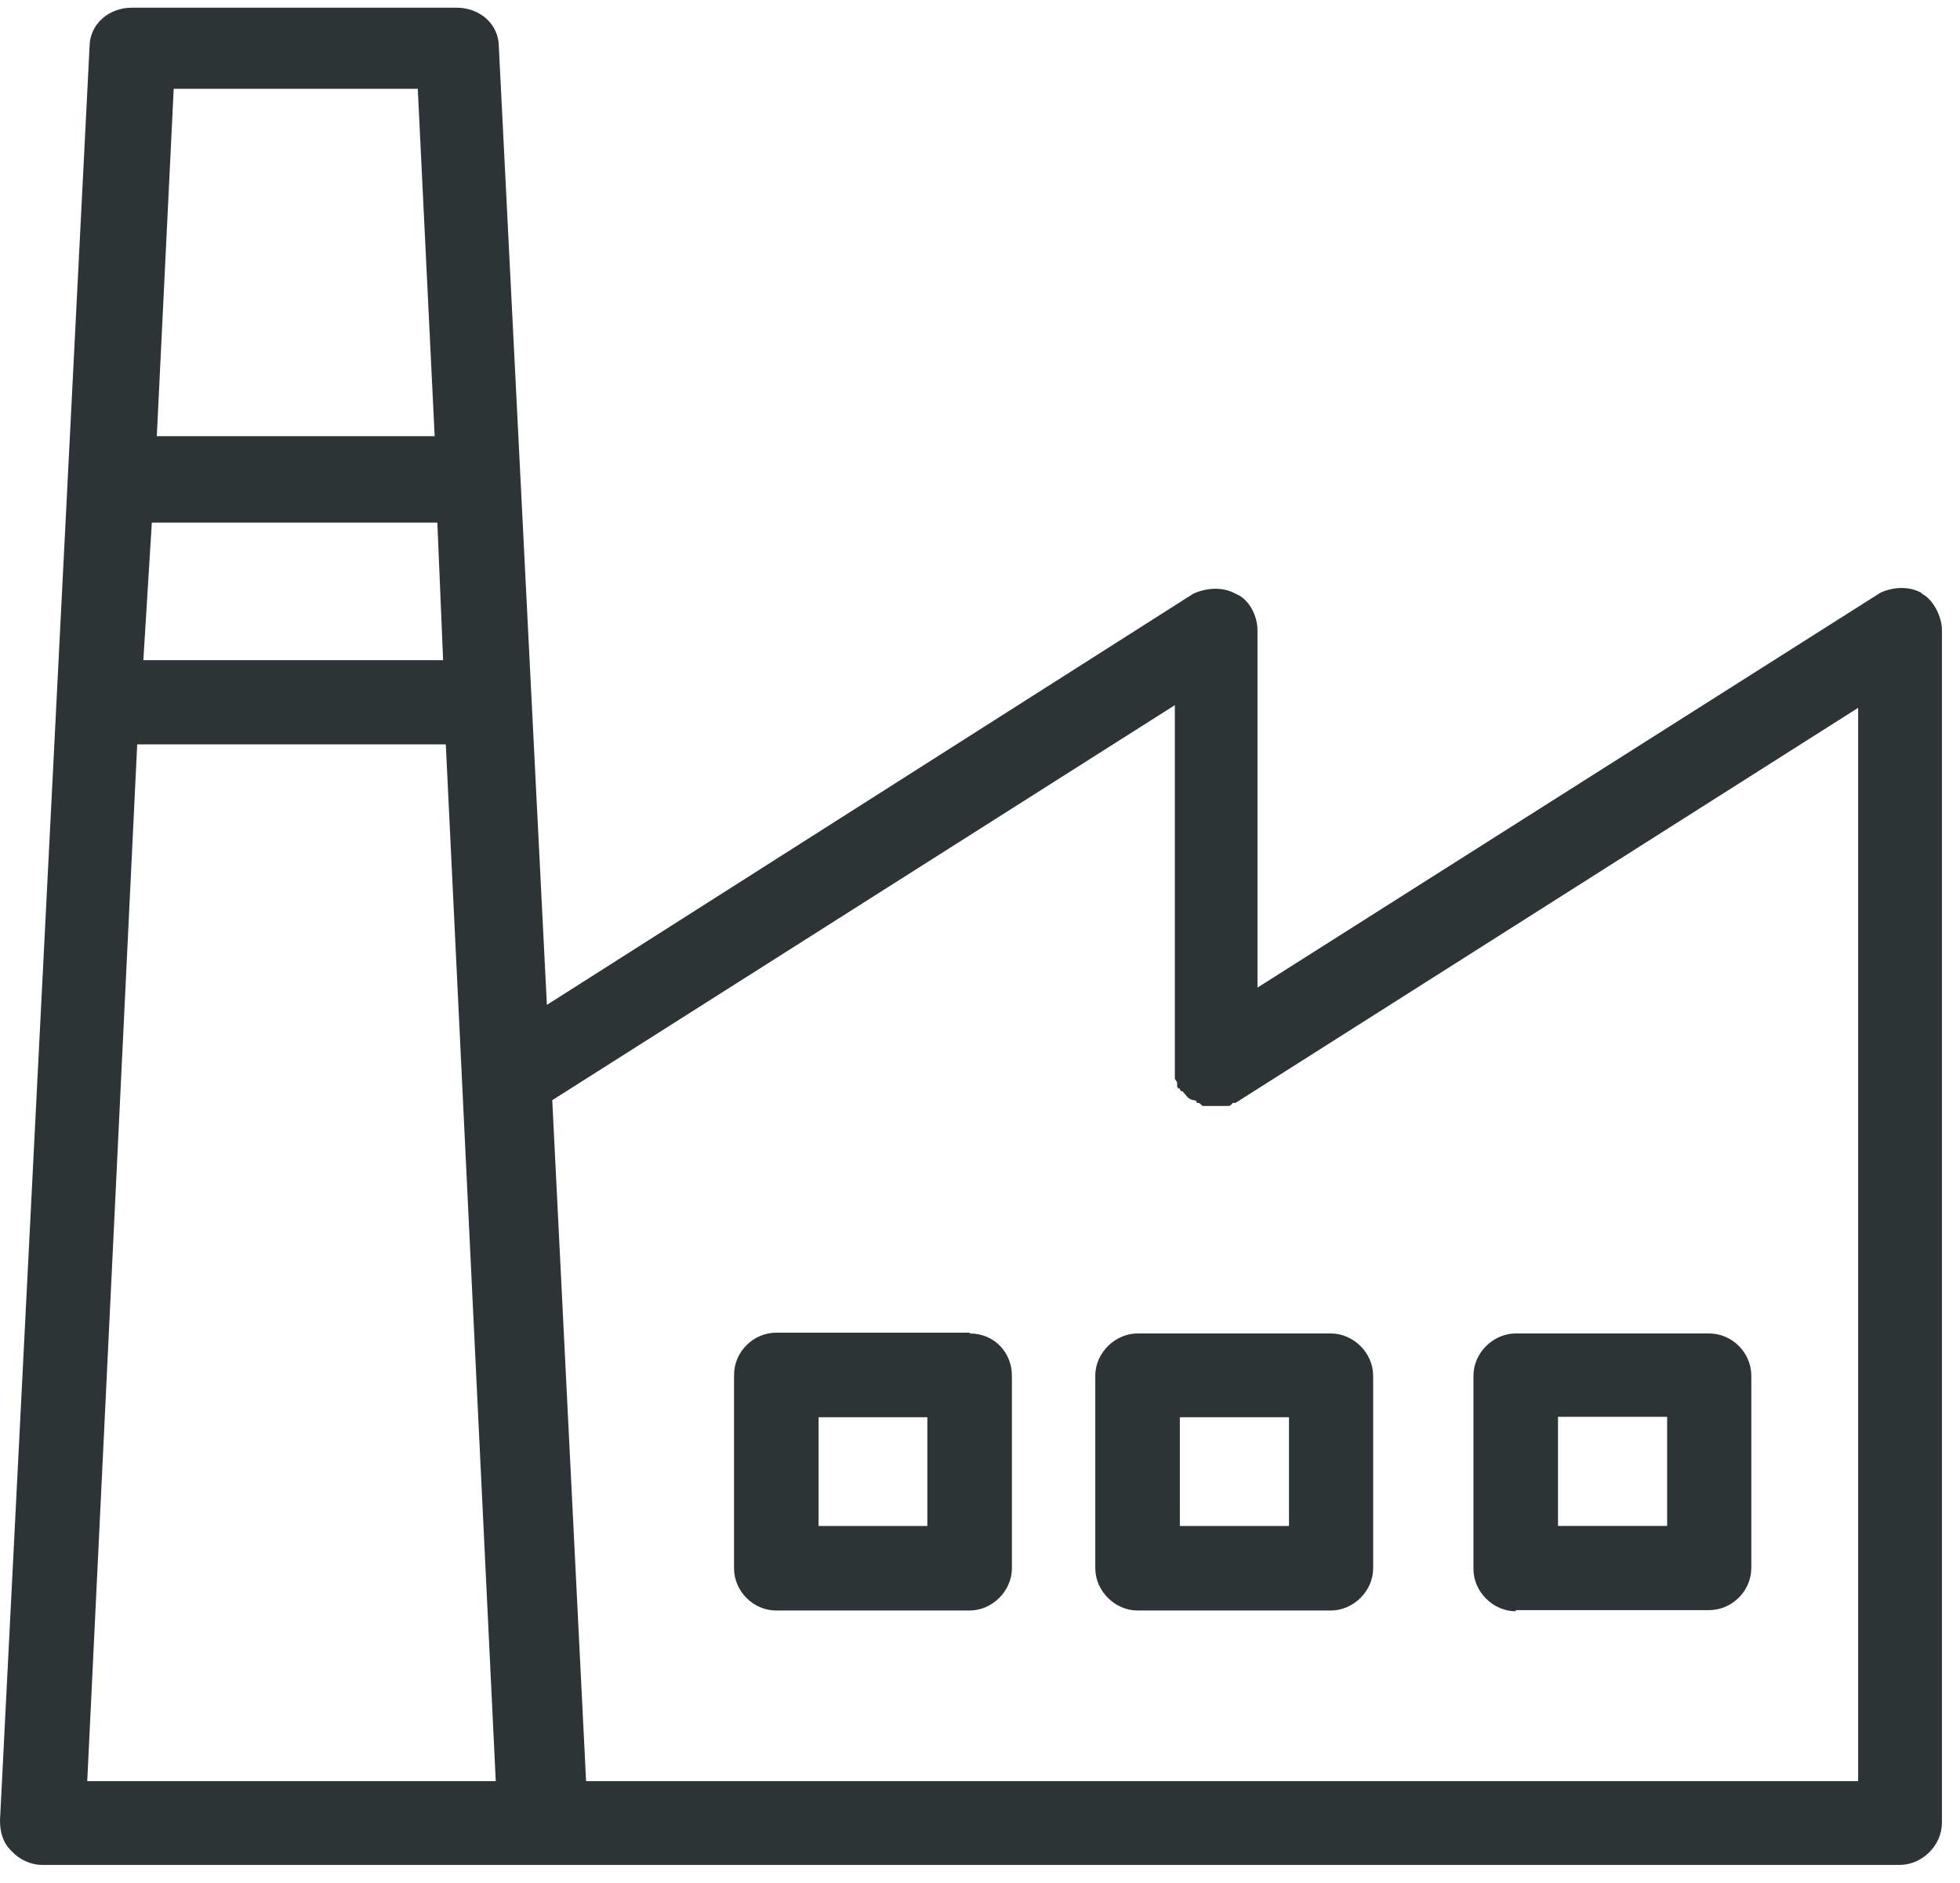 <svg xmlns="http://www.w3.org/2000/svg" width="51" height="49"><title>Group 22</title><g fill="none"><g fill="#2D3436" fill-rule="nonzero"><g><path d="M50 15.43c-.35-.2-.8-.14-1.08 0L32.72 25.7V16.4c0-.36-.2-.8-.57-.95-.36-.2-.8-.14-1.1 0L14.23 26.15 12.98 1.22c0-.6-.5-1.02-1.1-1.02H3.43c-.6 0-1.1.43-1.1 1.02L0 47.37c0 .3.07.58.3.8.2.22.5.36.8.36h48.33c.58 0 1.1-.5 1.1-1.1V16.4c0-.36-.23-.8-.52-.95zM3.95 13.6h7.43l.15 3.58h-7.8l.22-3.57zm6.92-11.3l.44 9.05H4.08l.44-9.04h6.34zm-8.6 44.05l1.3-26.98h8.03l1.3 26.98H2.26zm46.08 0h-33.1l-.88-17.72 16.2-10.28v9.33s0 .08 0 .08c0 .07 0 .07 0 .14 0 0 0 .07 0 .07s0 .08 0 .08c0 .07.06.07.06.14 0 0 0 .07 0 .07 0 .07.07.07.07.07s0 .07.07.07c0 0 .07.08.07.08s.07.08.07.08.08.07.16.07c0 0 .07 0 .07.07.07 0 .07 0 .15.08 0 0 .07 0 .07 0s.07 0 .07 0c.07 0 .07 0 .15 0 0 0 .07 0 .07 0 .07 0 .07 0 .15 0 0 0 .06 0 .06 0s.07 0 .07 0c.08 0 .08 0 .15-.08 0 0 .07 0 .07 0l16.2-10.28v27.93zM39.44 41.9h5.03c.6 0 1.1-.5 1.1-1.1V35.8c0-.6-.5-1.1-1.1-1.1h-5.03c-.58 0-1.1.5-1.1 1.1v5.03c0 .6.52 1.1 1.1 1.1zm1.1-5.03h2.84v2.84h-2.84v-2.83zM28.5 35.78v5.03c0 .6.52 1.1 1.1 1.1h5.03c.58 0 1.1-.5 1.1-1.1V35.8c0-.6-.52-1.1-1.1-1.1H29.6c-.58 0-1.1.5-1.1 1.1zm2.2 1.1h2.84v2.83H30.7v-2.83zM25.23 34.68H20.2c-.6 0-1.1.5-1.1 1.1v5.03c0 .6.5 1.1 1.1 1.1h5.03c.58 0 1.1-.5 1.1-1.1V35.8c0-.6-.45-1.1-1.1-1.1zm-1.1 5.03H21.3v-2.83h2.83v2.84z"/></g></g></g></svg>